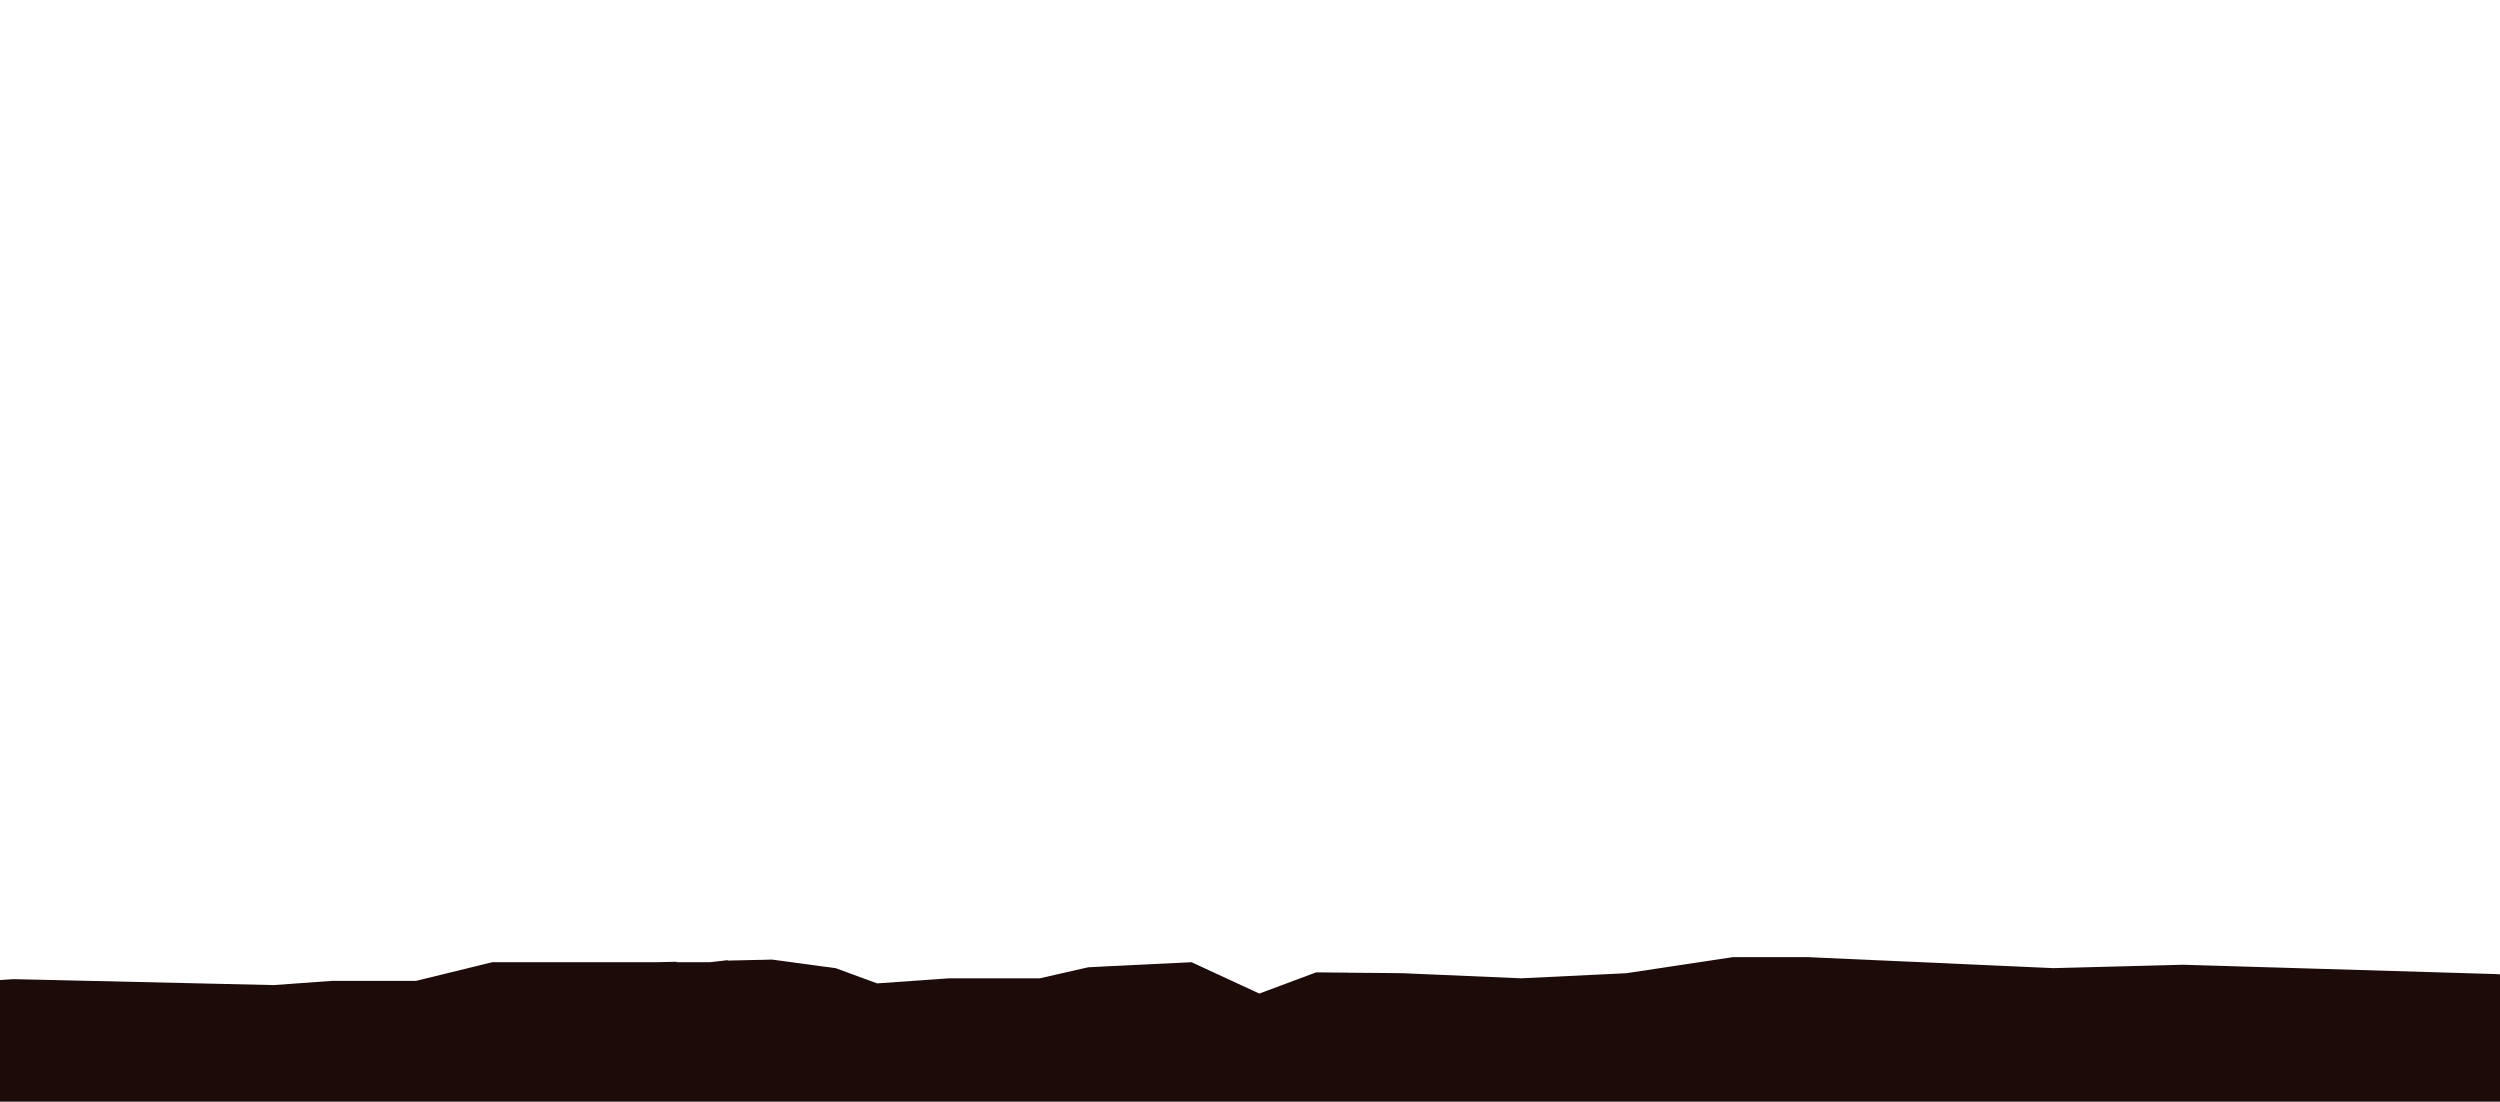 <?xml version="1.0" encoding="UTF-8"?>
<svg xmlns="http://www.w3.org/2000/svg" viewBox="0 0 295 130">
  <polygon points="295 114.98 295 130 0 130 0 115.64 .03 115.64 1 115.58 1.6 115.54 32.3 116.24 39.2 115.74 49.1 115.74 58.1 113.54 77.57 113.54 78.02 113.53 78.37 113.52 79.66 113.49 79.84 113.49 79.84 113.54 83.82 113.54 84.04 113.51 84.05 113.51 84.48 113.46 85.35 113.36 85.36 113.36 85.75 113.31 85.87 113.3 85.87 113.35 88.87 113.28 89.33 113.27 89.41 113.27 90 113.26 91.02 113.23 91.09 113.23 91.39 113.27 95.25 113.79 96.05 113.9 96.86 114.01 97.55 114.1 97.8 114.13 98.36 114.21 98.6 114.24 103.5 116.04 112.03 115.44 122.7 115.44 128.4 114.14 130.92 114.01 131.6 113.98 136.09 113.76 139.44 113.6 140.6 113.54 148.6 117.24 155.3 114.74 156.5 114.75 158.72 114.77 159.07 114.77 159.07 114.78 161.62 114.8 161.76 114.8 164.9 114.83 165.6 114.84 166.46 114.88 179.5 115.44 191.9 114.84 204.5 112.94 213.3 112.94 213.49 112.95 213.82 112.96 213.96 112.97 214.6 113 219.76 113.23 220.19 113.25 220.52 113.26 220.86 113.28 221.94 113.33 222.25 113.34 223.95 113.42 224.05 113.42 225.08 113.47 225.18 113.47 225.62 113.49 225.67 113.49 228.56 113.62 229.06 113.64 229.9 113.68 230.01 113.69 230.73 113.72 231.15 113.74 242.3 114.24 257.6 113.84 294.5 114.94 295 114.98" fill="#1d0b0a"/>
</svg>